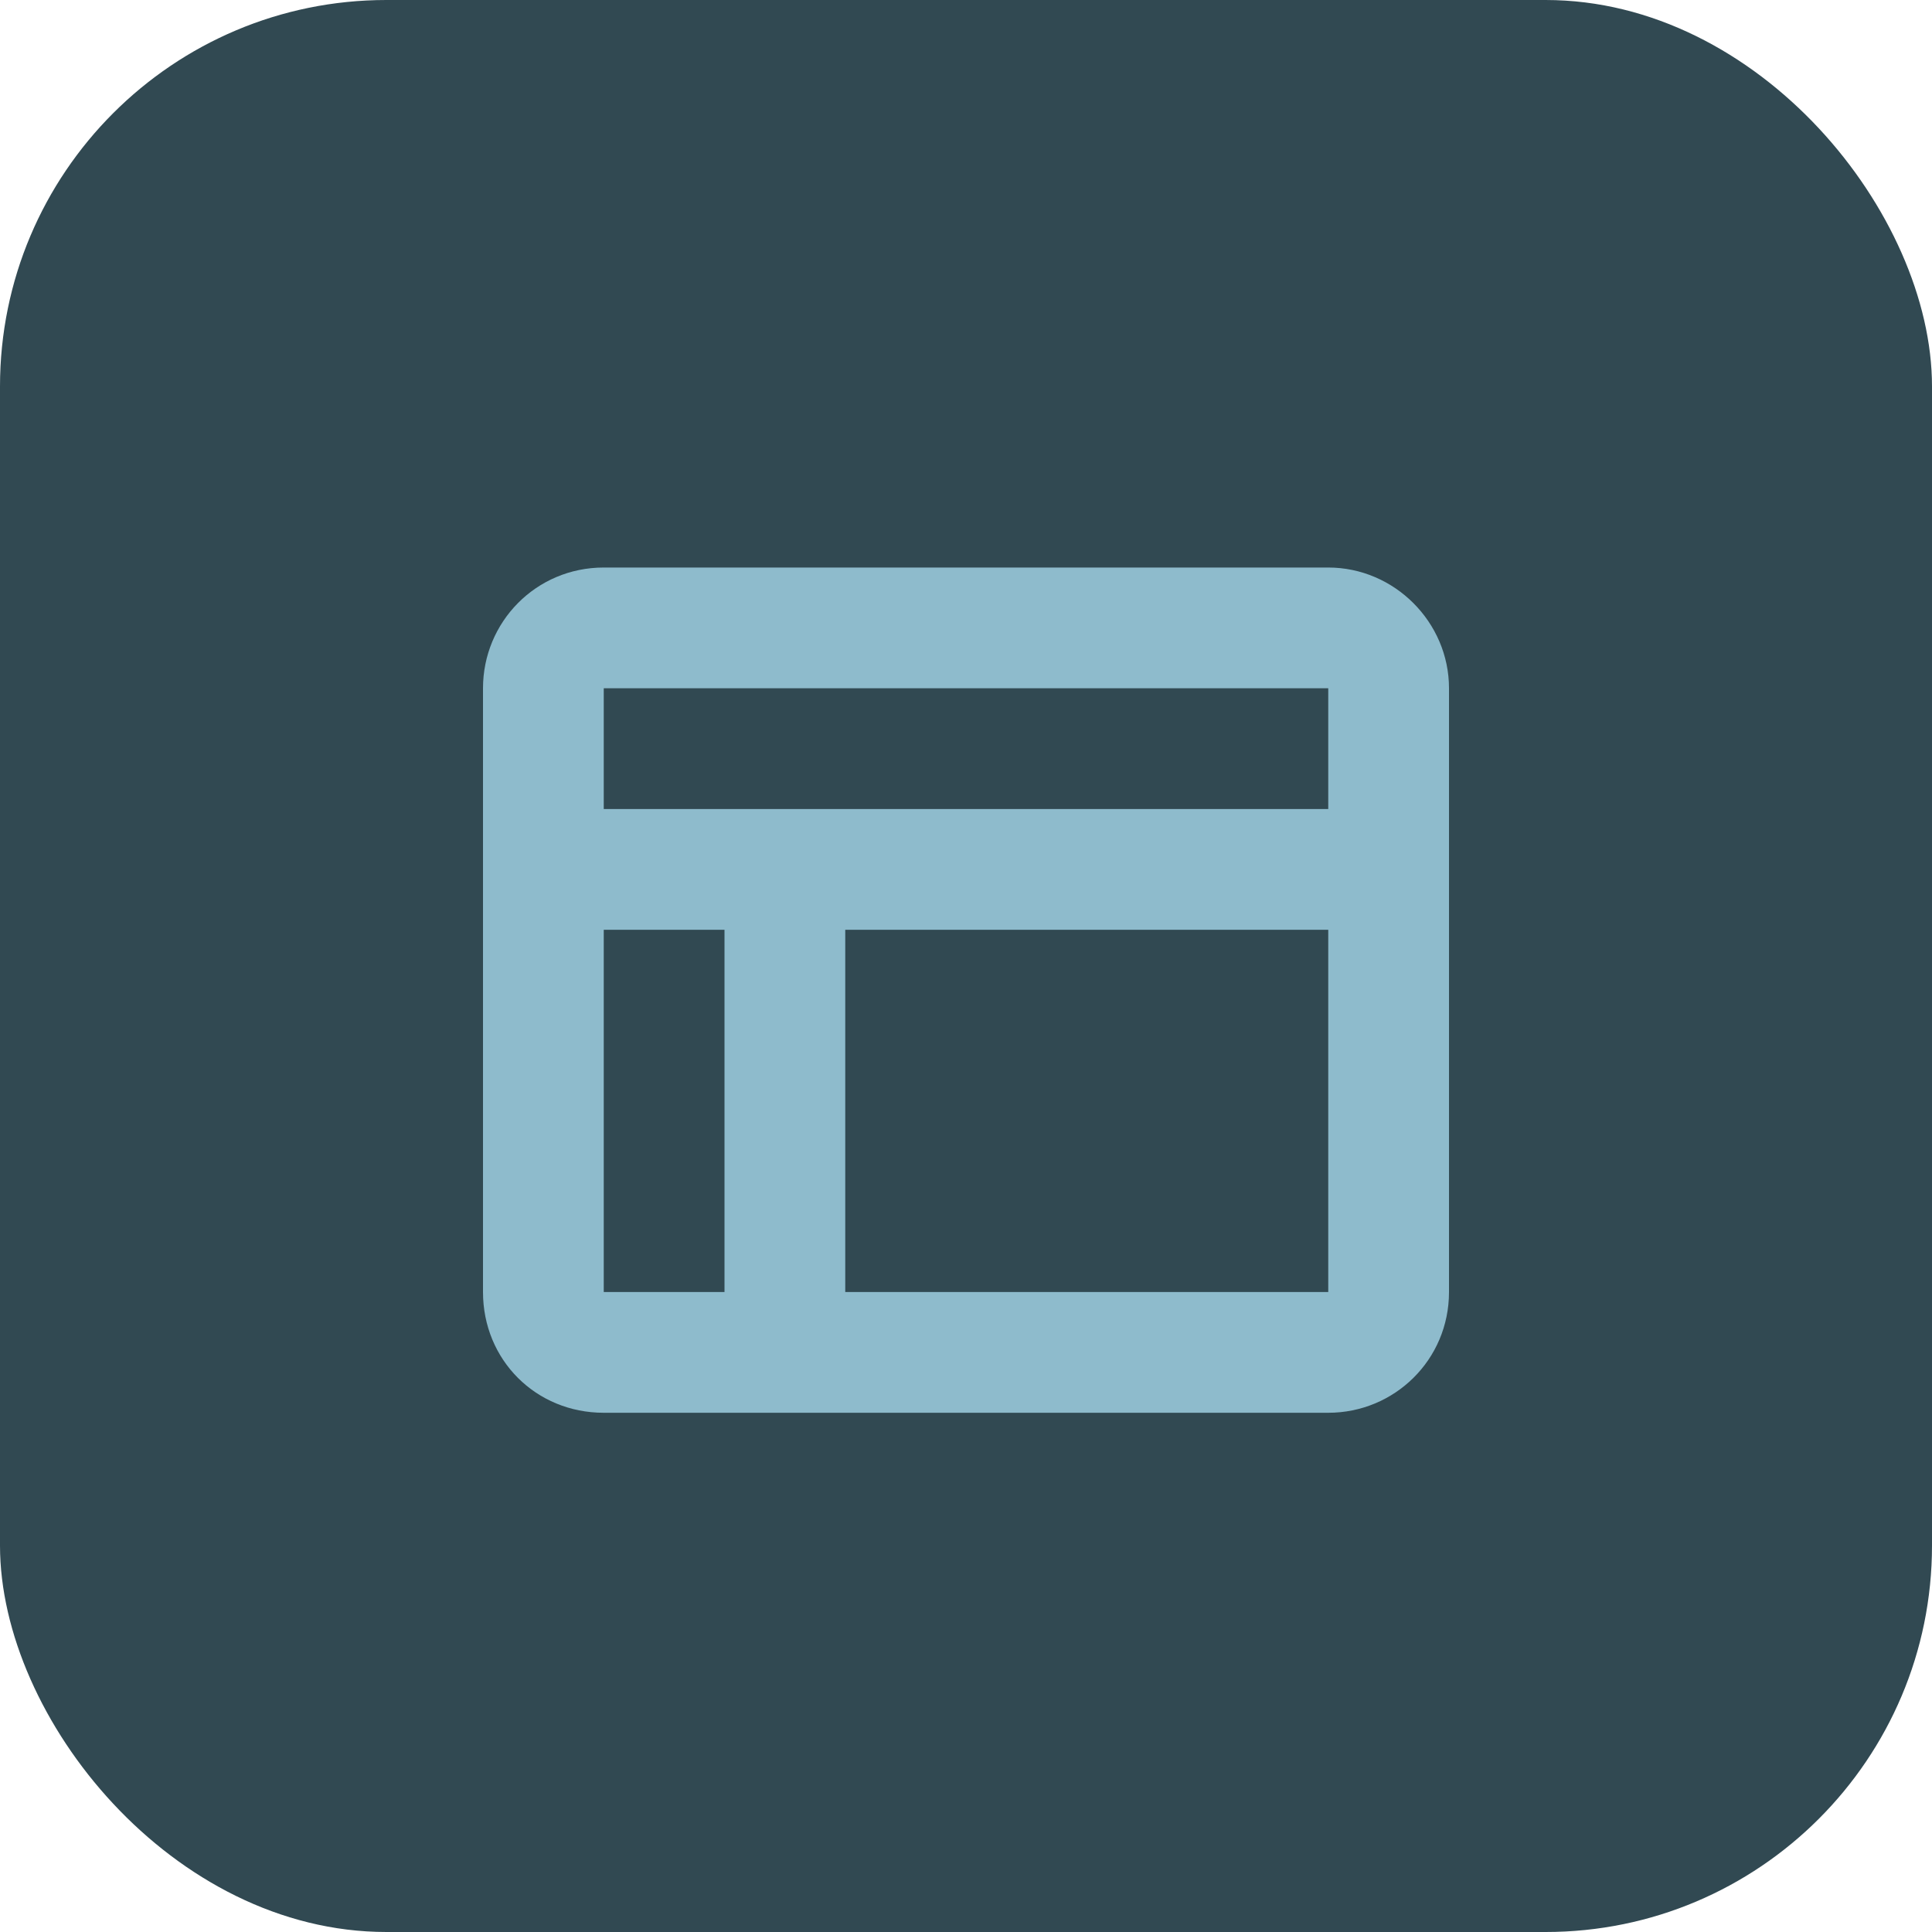<svg width="20" height="20" viewBox="0 0 20 20" fill="none" xmlns="http://www.w3.org/2000/svg">
<rect width="20" height="20" rx="4" fill="#314952"/>
<path d="M13.75 5.875C14.434 5.875 15 6.441 15 7.125V13.375C15 14.078 14.434 14.625 13.75 14.625H6.25C5.547 14.625 5 14.078 5 13.375V7.125C5 6.441 5.547 5.875 6.25 5.875H13.75ZM13.75 7.125H6.25V8.375H13.75V7.125ZM6.25 13.375H7.5V9.625H6.25V13.375ZM13.75 9.625H8.75V13.375H13.75V9.625Z" fill="#8EBBCC"/>
</svg>
